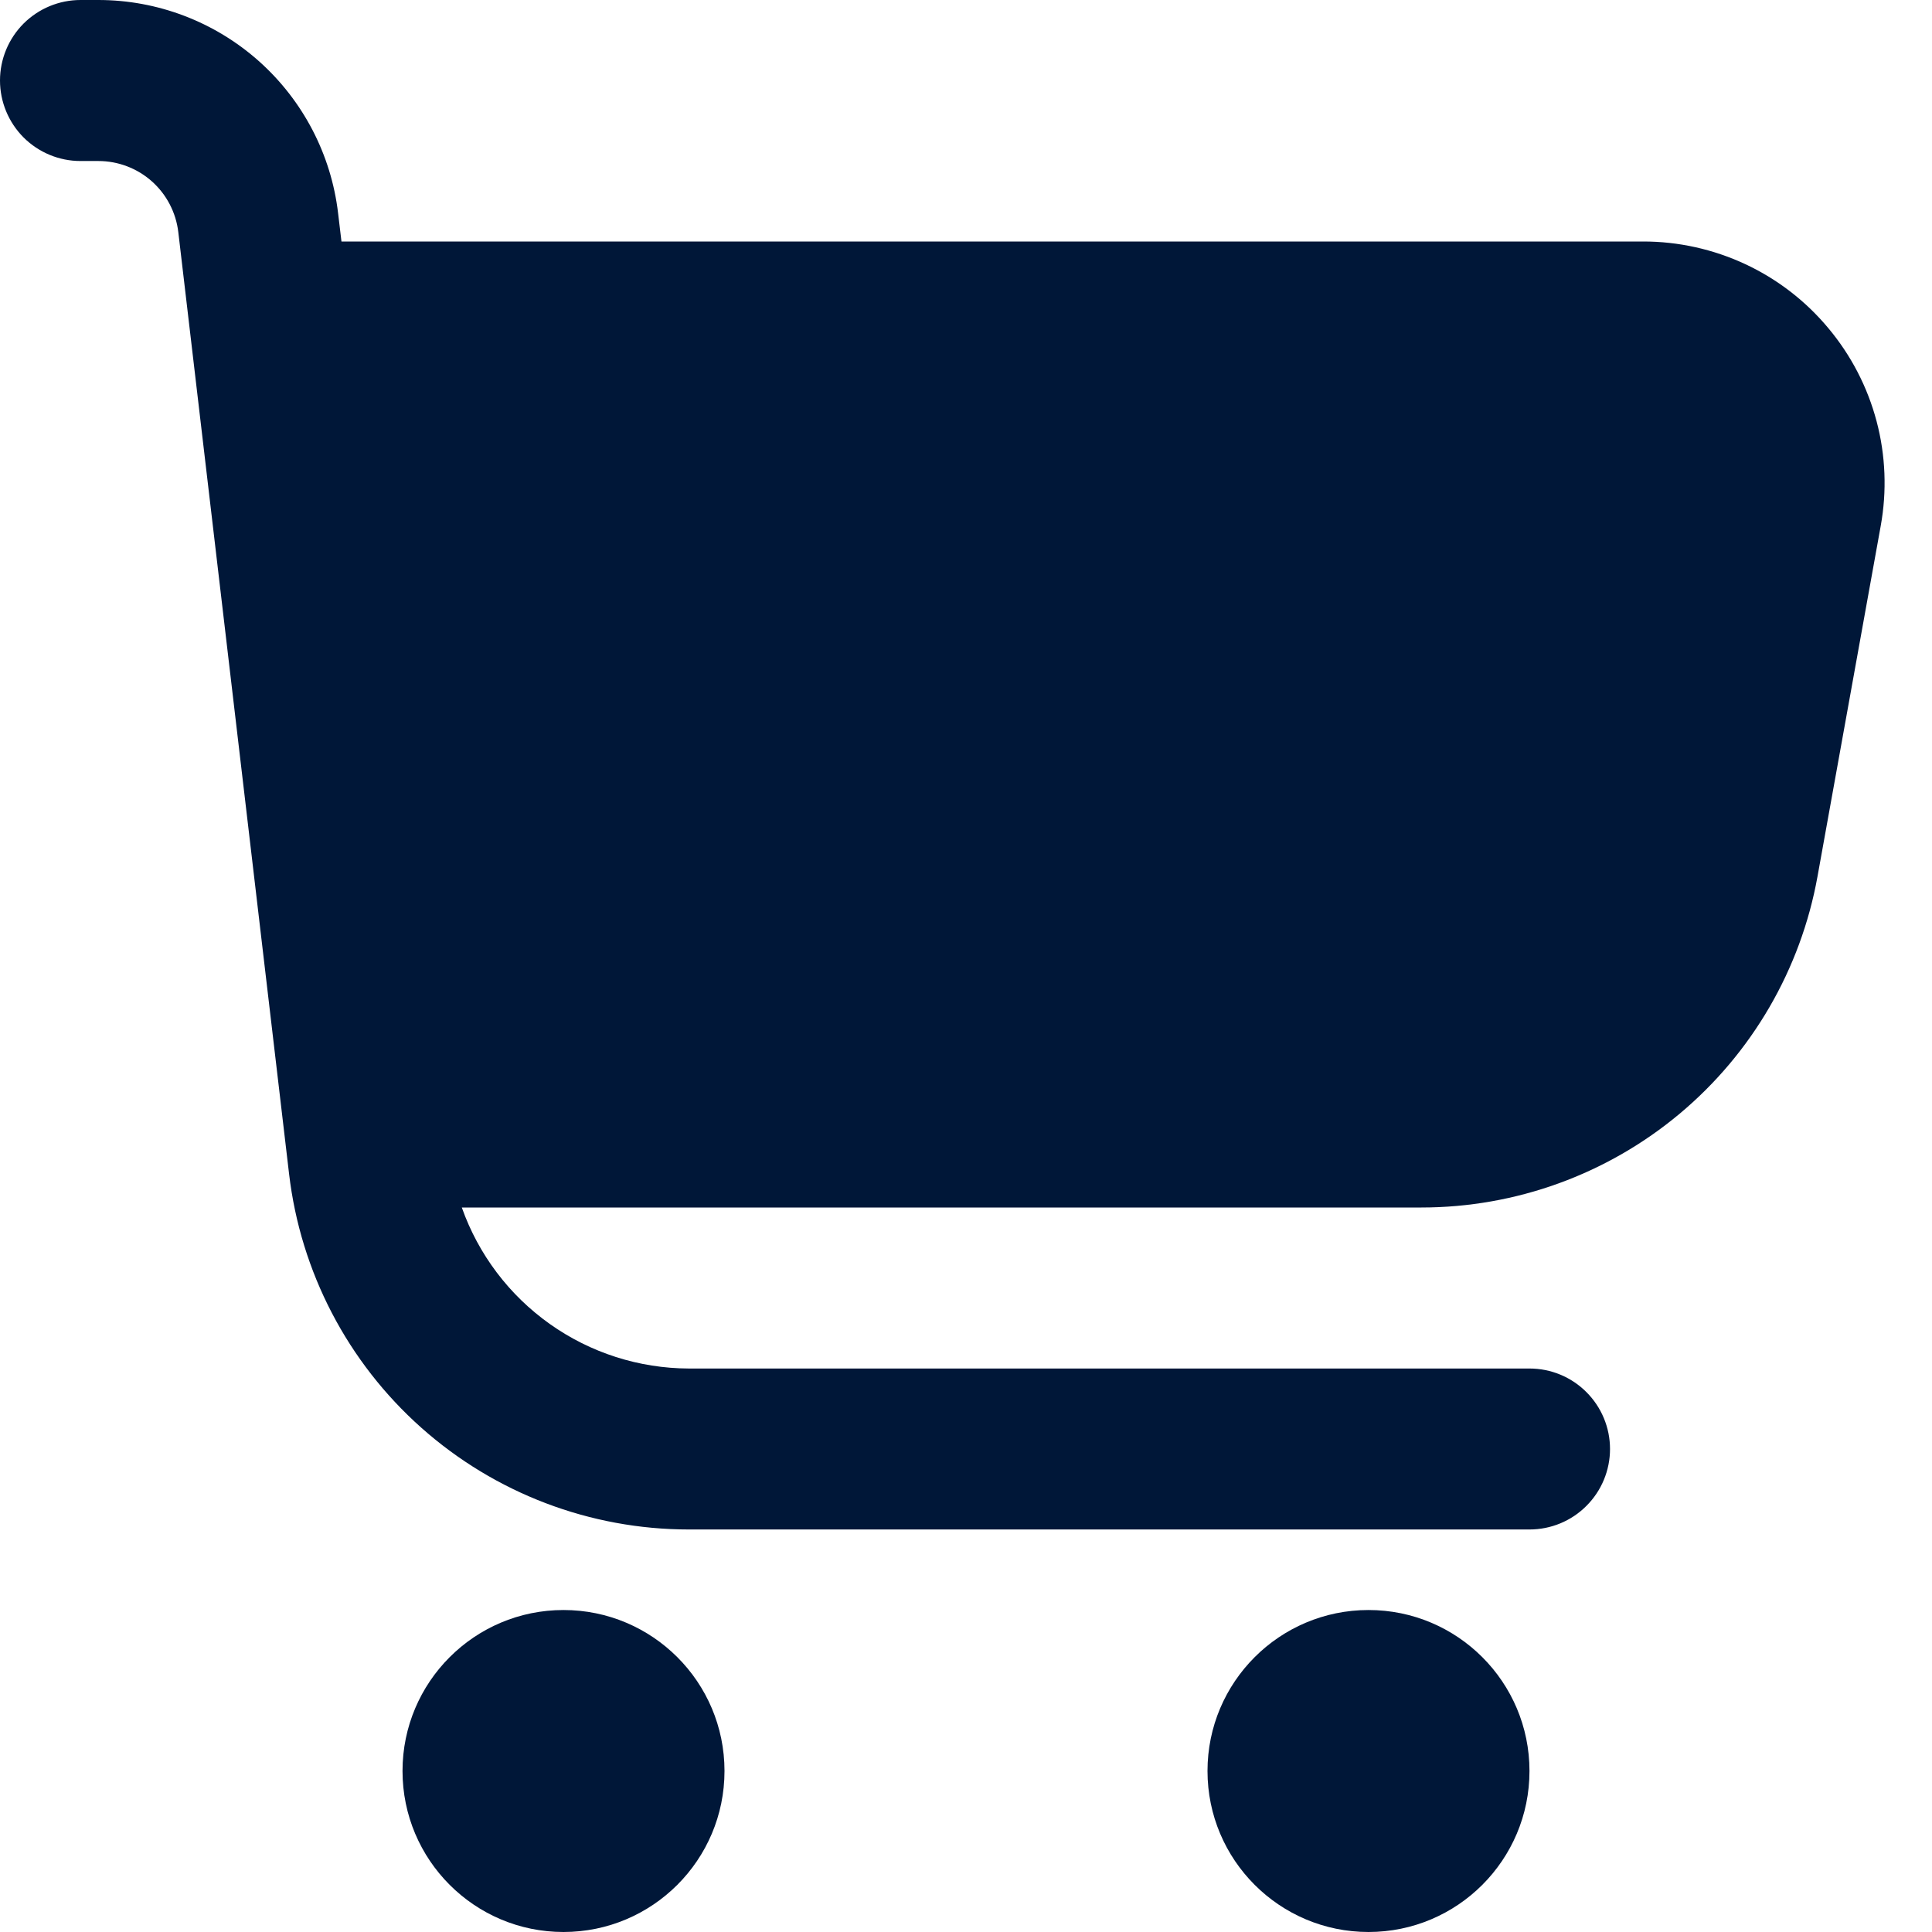 <svg xmlns="http://www.w3.org/2000/svg" fill="none" viewBox="0 0 35 35" height="35" width="35">
<g clip-path="url(#clip0_69_101)">
<path fill="#001738" d="M33.123 5.946C32.713 5.453 32.199 5.057 31.619 4.786C31.038 4.515 30.405 4.374 29.765 4.375H6.186L6.125 3.863C6 2.799 5.488 1.818 4.688 1.106C3.887 0.394 2.853 0 1.782 0L1.458 0C1.072 0 0.701 0.154 0.427 0.427C0.154 0.701 0 1.072 0 1.458C0 1.845 0.154 2.216 0.427 2.49C0.701 2.763 1.072 2.917 1.458 2.917H1.782C2.139 2.917 2.484 3.048 2.751 3.285C3.018 3.523 3.188 3.85 3.23 4.204L5.237 21.267C5.445 23.041 6.298 24.678 7.633 25.865C8.968 27.052 10.692 27.708 12.479 27.708H27.708C28.095 27.708 28.466 27.555 28.739 27.281C29.013 27.008 29.167 26.637 29.167 26.25C29.167 25.863 29.013 25.492 28.739 25.219C28.466 24.945 28.095 24.792 27.708 24.792H12.479C11.576 24.789 10.697 24.508 9.96 23.985C9.224 23.463 8.667 22.726 8.366 21.875H25.75C27.459 21.875 29.115 21.274 30.426 20.178C31.738 19.082 32.623 17.559 32.926 15.877L34.071 9.527C34.185 8.897 34.16 8.25 33.996 7.631C33.832 7.012 33.534 6.437 33.123 5.946Z"></path>
<path fill="#001738" d="M10.208 35C11.819 35 13.125 33.694 13.125 32.083C13.125 30.473 11.819 29.167 10.208 29.167C8.598 29.167 7.292 30.473 7.292 32.083C7.292 33.694 8.598 35 10.208 35Z"></path>
<path fill="#001738" d="M24.792 35C26.402 35 27.708 33.694 27.708 32.083C27.708 30.473 26.402 29.167 24.792 29.167C23.181 29.167 21.875 30.473 21.875 32.083C21.875 33.694 23.181 35 24.792 35Z"></path>
</g>
<defs>
<clipPath id="clip0_69_101">
<rect fill="white" height="35" width="35"></rect>
</clipPath>
</defs>
</svg>
